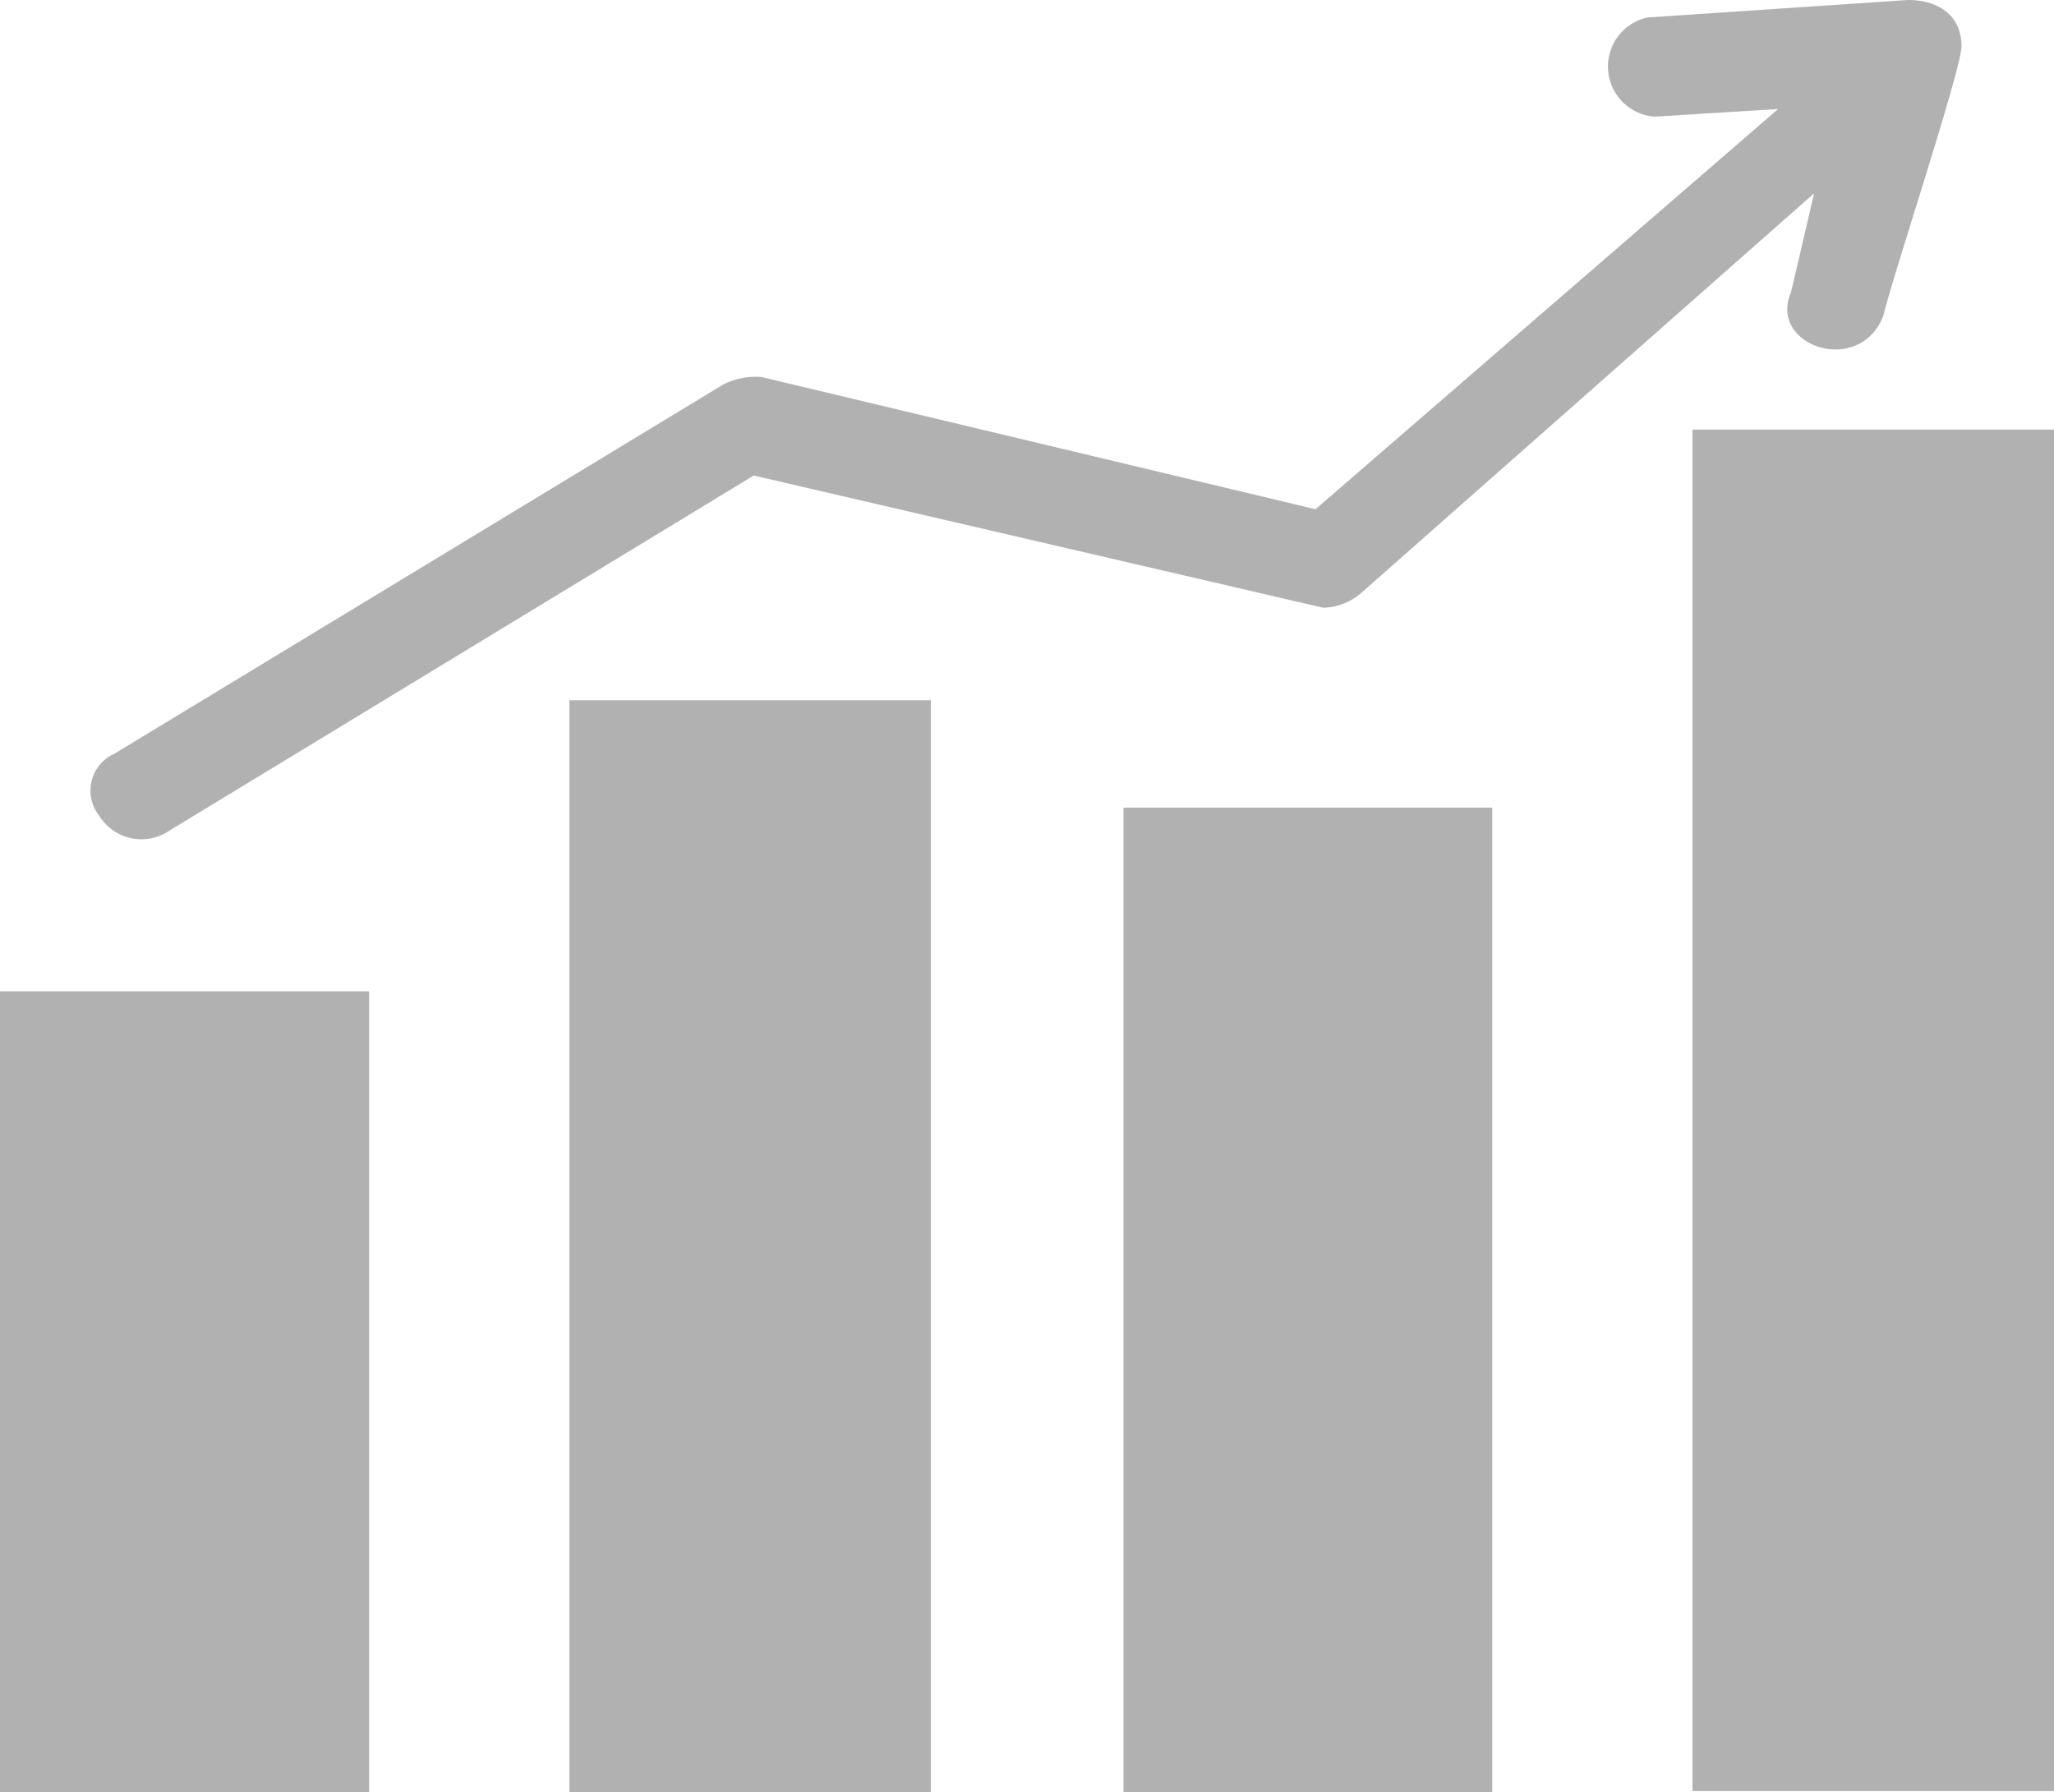 <svg xmlns="http://www.w3.org/2000/svg" width="62.16" height="54.24" viewBox="0 0 62.16 54.24">
  <defs>
    <style>
      .cls-1 {
        fill: #b1b1b1;
      }
    </style>
  </defs>
  <title>graph</title>
  <g id="Layer_2" data-name="Layer 2">
    <g id="_1_-_Homepage" data-name="1 - Homepage">
      <path class="cls-1" d="M57,9.54c-.7,1.87-3.5.94-2.8-.69l.7-3L41.21,17.93a1.81,1.81,0,0,1-1.17.46l-17.23-4L5.12,25.14A1.5,1.5,0,0,1,3,24.68a1.22,1.22,0,0,1,.46-1.87L21.88,11.64a2.14,2.14,0,0,1,1.17-.23l16.76,4,14-12.11-3.73.23a1.52,1.52,0,0,1-.23-3L57.74,0c.93,0,1.62.47,1.62,1.4C59.36,2.1,57.27,8.38,57,9.54ZM51.22,13H62.16v41.2H51.22ZM34,24.44H45.16v29.8H34ZM17.23,21.19H28.17V54.24H17.23ZM0,30H11.17V54.24H0Z"/>
    </g>
  </g>
</svg>
